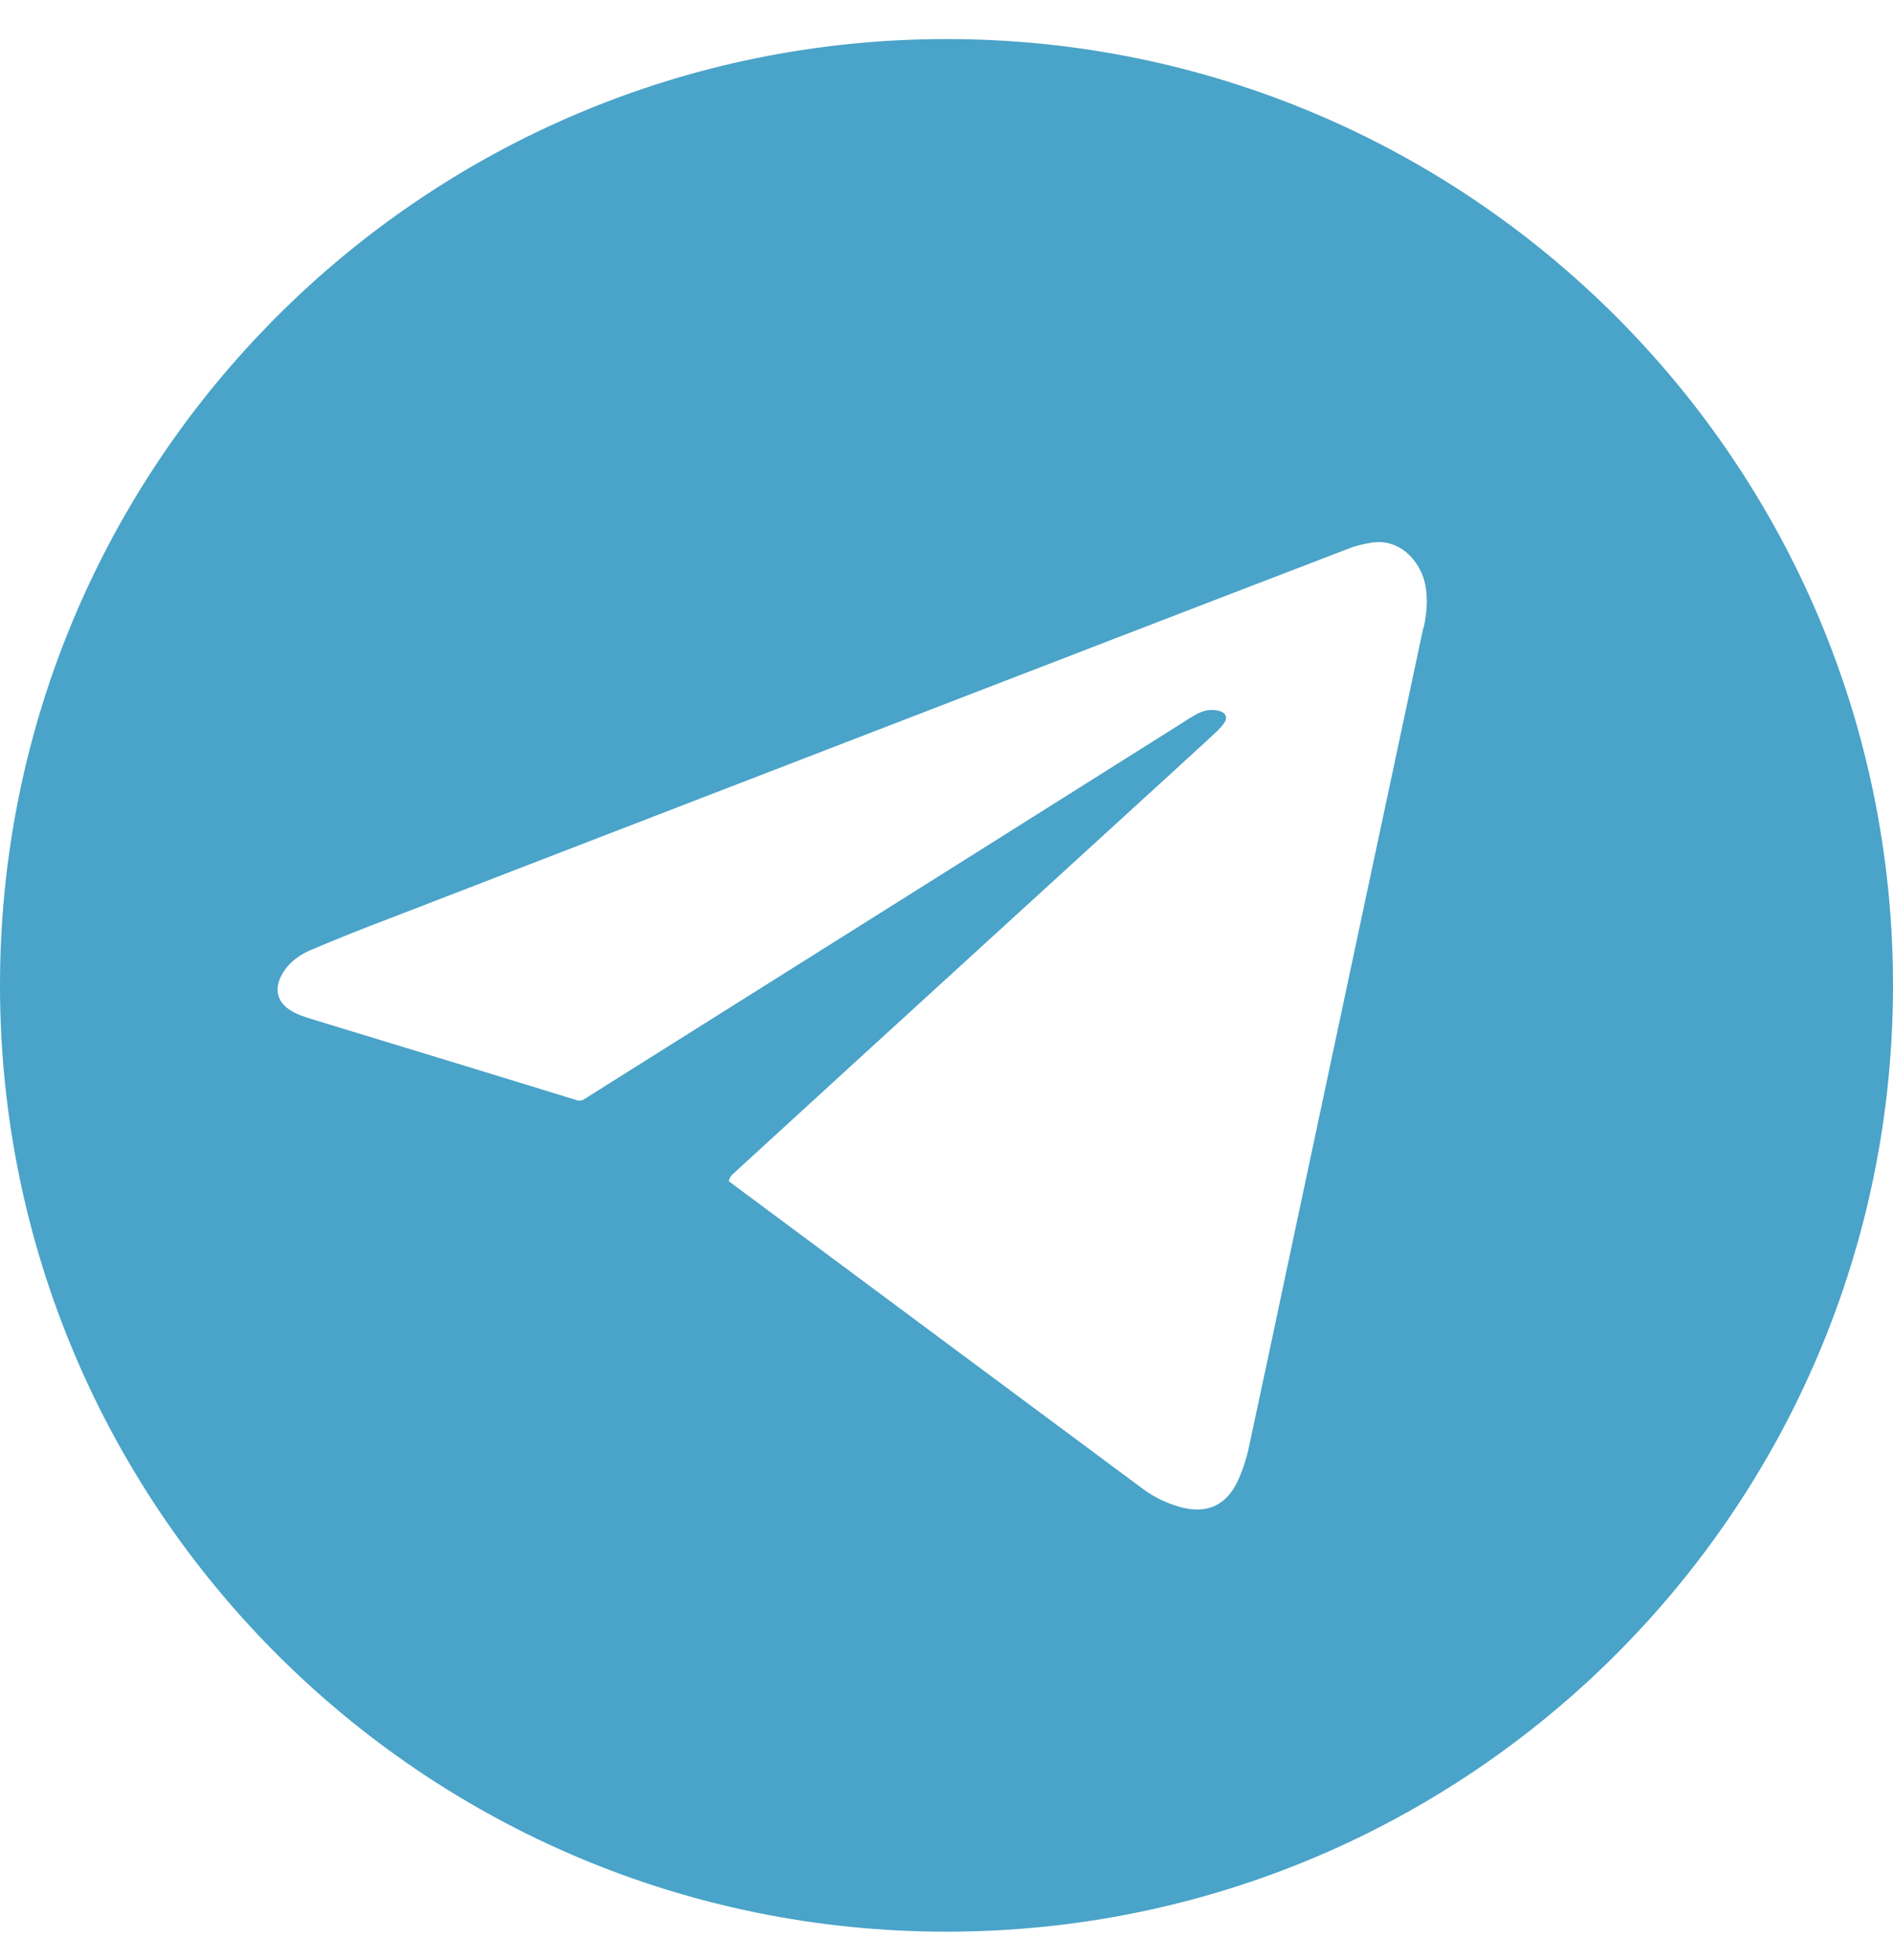 <?xml version="1.0" encoding="UTF-8"?> <svg xmlns="http://www.w3.org/2000/svg" width="28" height="29" viewBox="0 0 28 29" fill="none"><path d="M14 0.578C6.266 0.578 0 6.845 0 14.578C0 22.312 6.266 28.578 14 28.578C21.734 28.578 28 22.312 28 14.578C28 6.845 21.729 0.578 14 0.578ZM21.053 9.288C20.743 10.737 20.438 12.181 20.128 13.629C19.776 15.286 19.424 16.939 19.072 18.595C18.873 19.535 18.674 20.479 18.471 21.419C18.434 21.59 18.378 21.761 18.304 21.918C18.133 22.275 17.851 22.4 17.466 22.298C17.263 22.242 17.073 22.154 16.902 22.025C15.916 21.294 12.667 18.878 10.779 17.475C10.788 17.443 10.802 17.406 10.825 17.383C12.986 15.402 15.152 13.426 17.314 11.45C17.541 11.241 17.772 11.033 17.999 10.82C18.04 10.778 18.082 10.737 18.114 10.686C18.156 10.617 18.133 10.552 18.054 10.524C17.943 10.487 17.832 10.501 17.726 10.552C17.647 10.593 17.568 10.64 17.494 10.691C14.704 12.449 11.908 14.208 9.117 15.962C8.965 16.059 8.807 16.156 8.655 16.253C8.608 16.286 8.567 16.291 8.516 16.272C7.257 15.883 5.993 15.499 4.735 15.115C4.605 15.073 4.475 15.041 4.355 14.981C4.091 14.847 4.036 14.629 4.193 14.379C4.29 14.226 4.434 14.125 4.596 14.055C4.98 13.893 5.369 13.736 5.762 13.588C8.164 12.658 10.571 11.732 12.977 10.802C15.305 9.904 17.628 9.006 19.956 8.113C20.058 8.071 20.174 8.048 20.28 8.029C20.734 7.955 21.026 8.344 21.081 8.65C21.123 8.862 21.104 9.075 21.058 9.288H21.053Z" fill="#4AA3C8"></path></svg> 